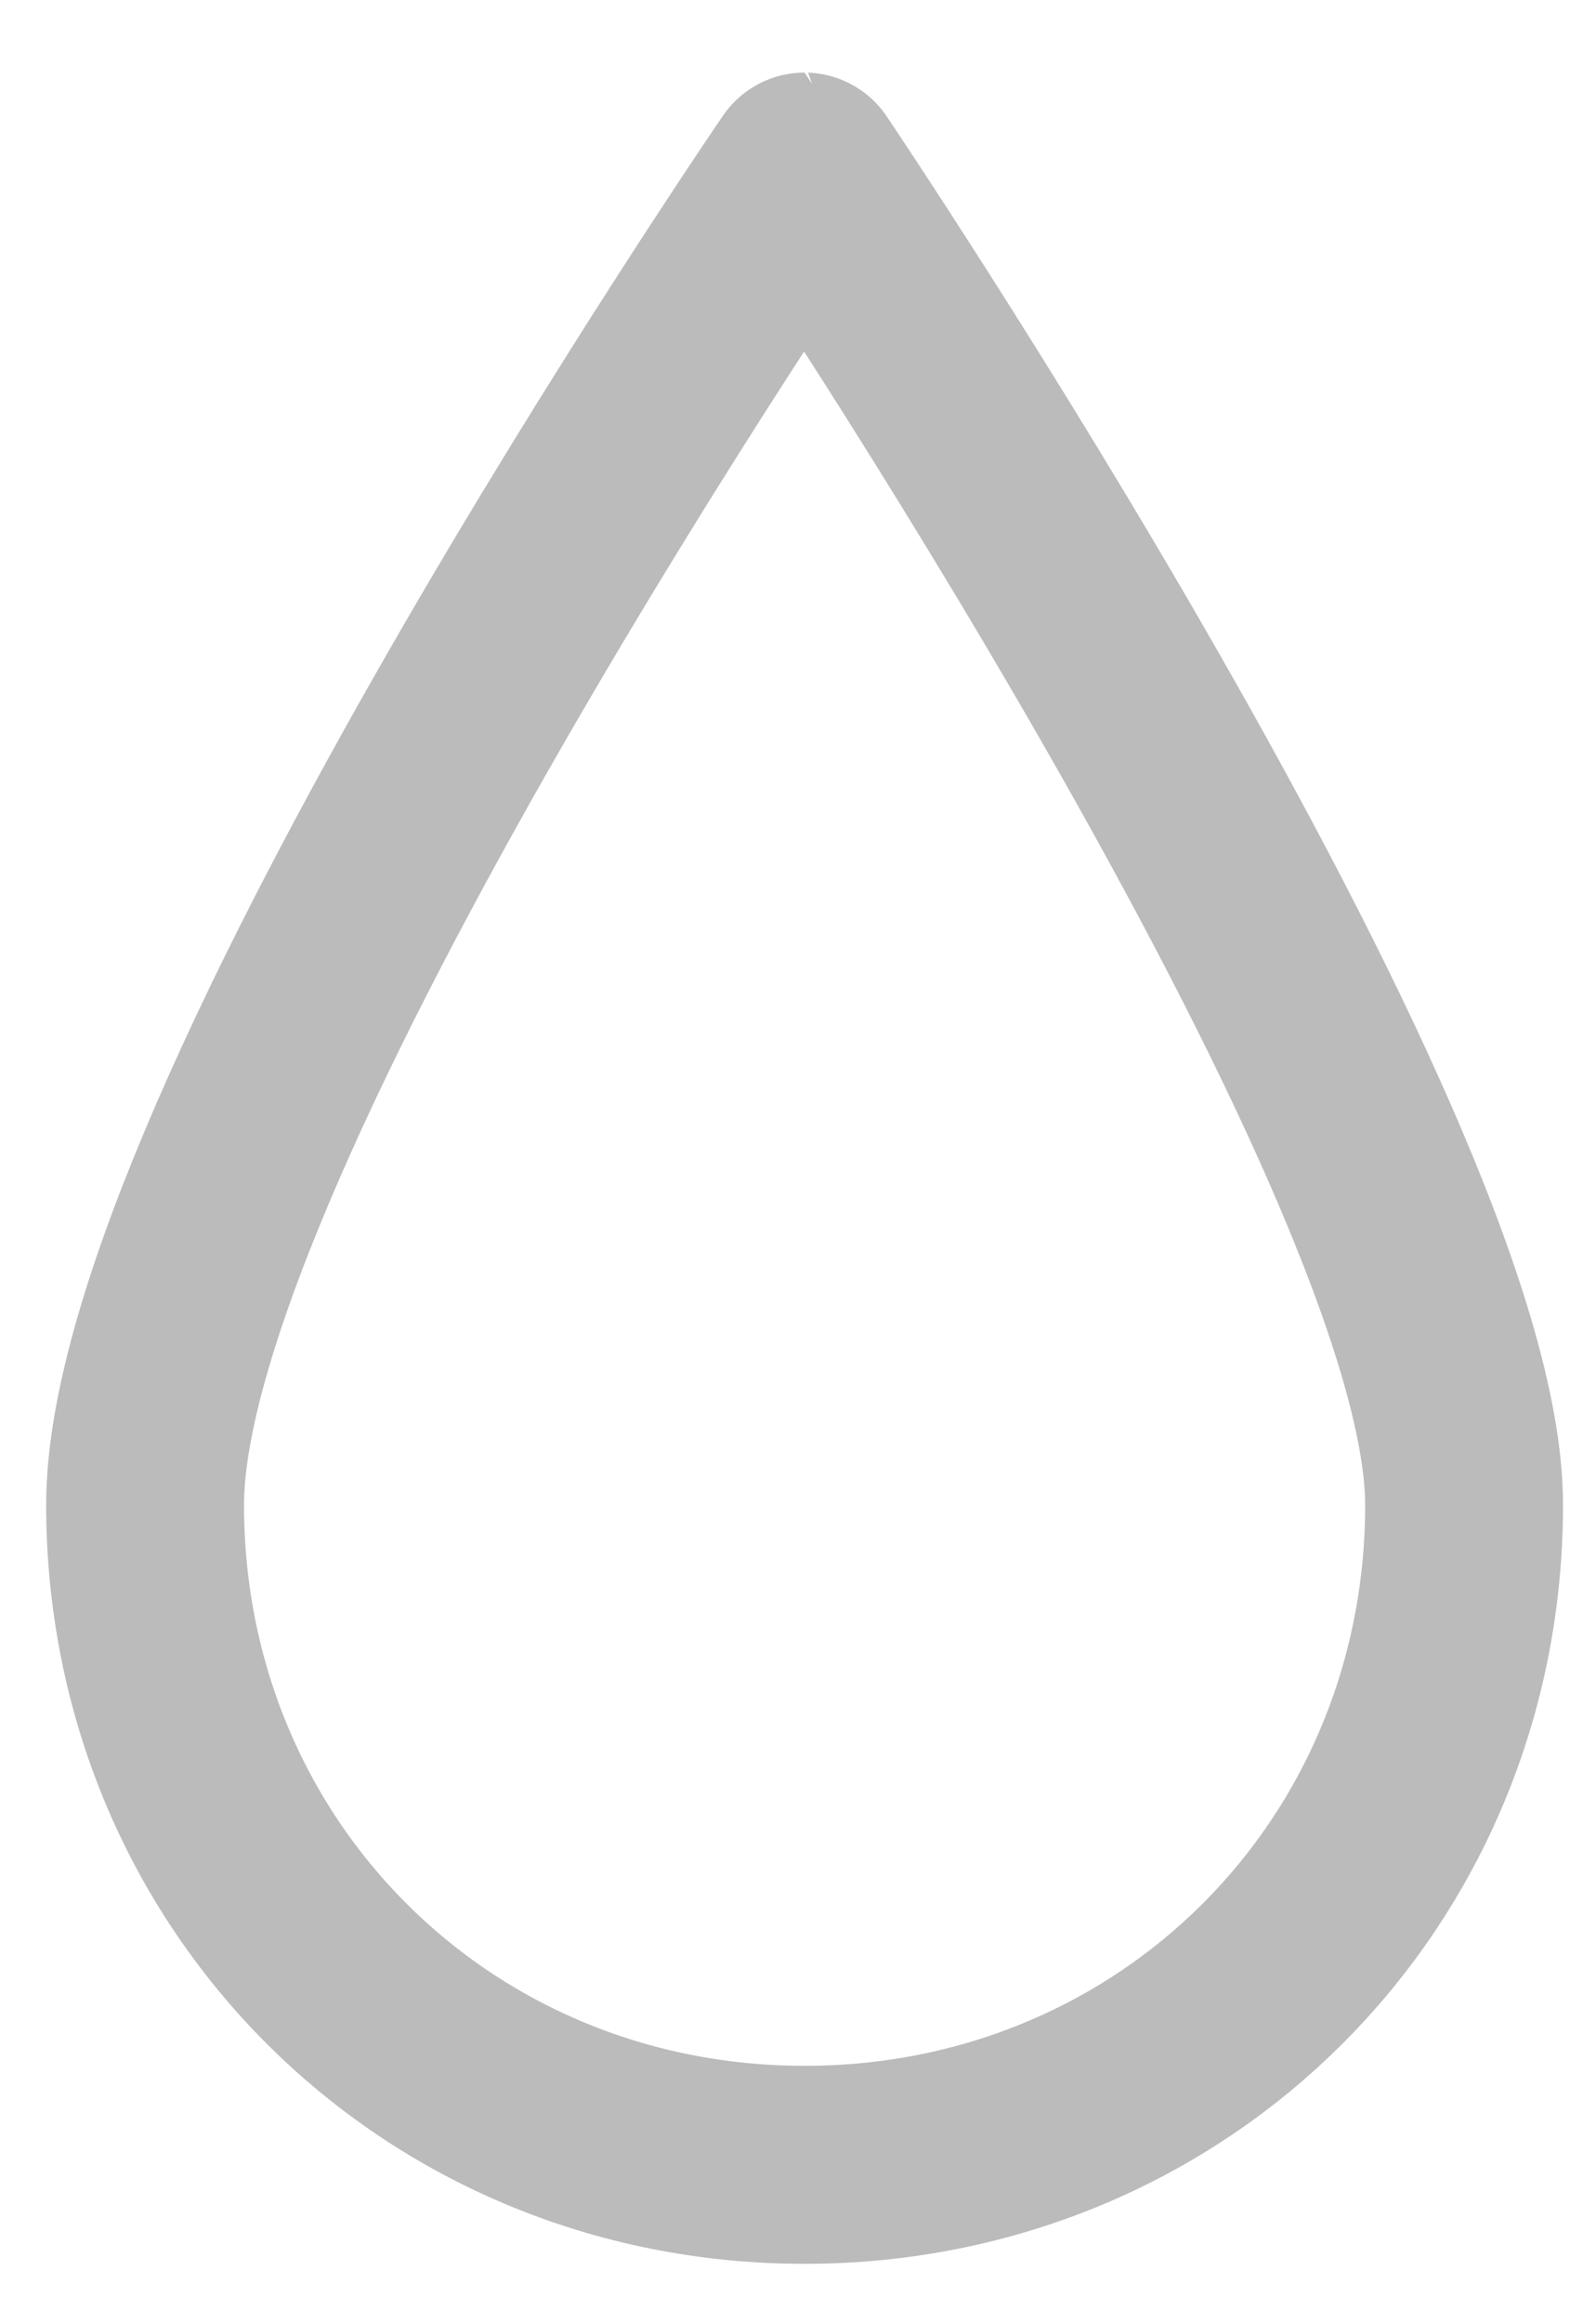 <?xml version="1.0" encoding="utf-8"?>
<!-- Generator: Adobe Illustrator 19.0.0, SVG Export Plug-In . SVG Version: 6.00 Build 0)  -->
<svg version="1.1" xmlns="http://www.w3.org/2000/svg" xmlns:xlink="http://www.w3.org/1999/xlink" x="0px" y="0px"
	 viewBox="-286.8 388 12.1 17.6" style="enable-background:new -286.8 388 12.1 17.6;" xml:space="preserve">
<style type="text/css">
	.st0{display:none;}
	.st1{display:inline;}
	.st2{opacity:0.9;fill:none;stroke:#BBBBBB;stroke-width:1.5;stroke-linejoin:round;enable-background:new    ;}
	.st3{fill:none;stroke:#BBBBBB;stroke-width:1.5;stroke-linejoin:round;}
</style>
<g id="Layer_1" class="st0">
	<g class="st1">
		<path id="path-1_1_" class="st2" d="M-287.1,403.1c0,0,3.4,0,11,0c5.6,0,6.2-2.9,6.2-4.5c0-3.2-2.2-4.5-3.9-4.5
			c-2.8-0.1-1.3-3.9-6.6-4c-5.2-0.1-4.2,3.5-7.8,3.9c-2.6,0.3-3.8,2.2-3.8,4.9C-292,401.2-289.7,403.1-287.1,403.1z"/>
	</g>
</g>
<g id="Layer_2">
	<path class="st3" d="M-275.7,399.4c0,2.8-2.2,5-5,5c-2.8,0-5-2.2-5-5s5-10.1,5-10.1S-275.7,396.7-275.7,399.4z"/>
</g>
</svg>
